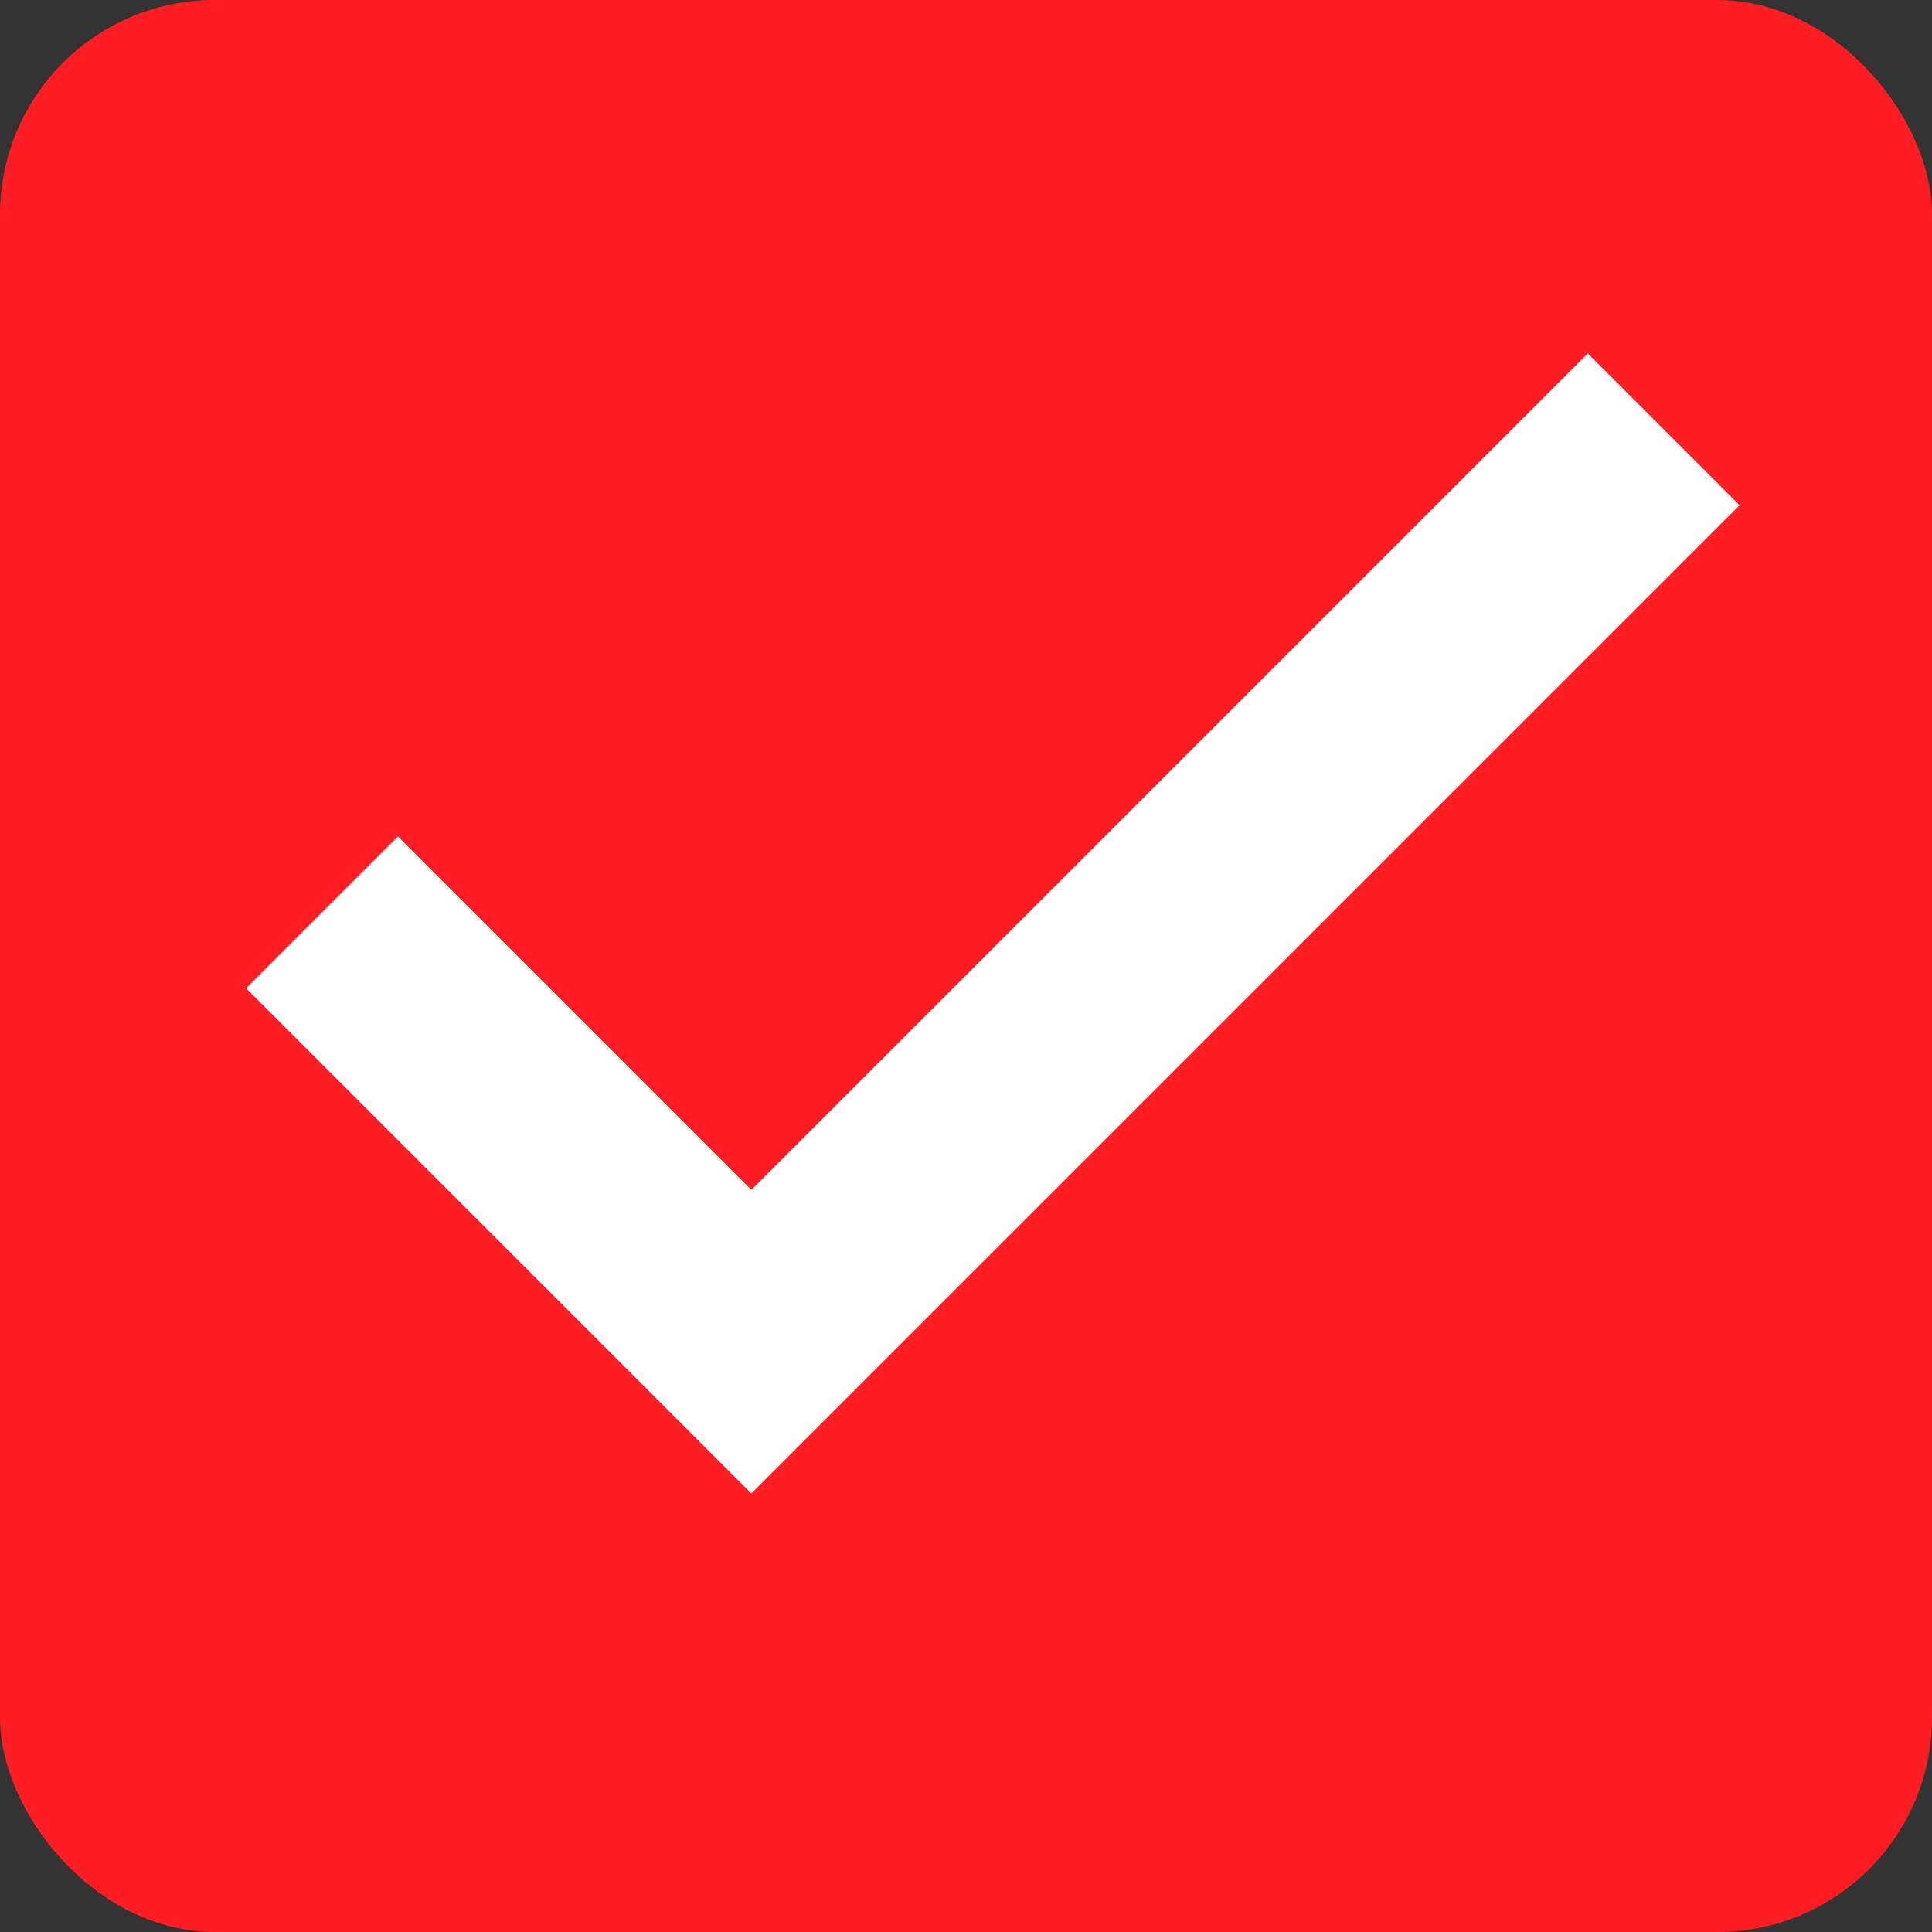 <svg width="18" height="18" viewBox="0 0 18 18" fill="none" xmlns="http://www.w3.org/2000/svg">
<rect x="0" y="0" width="18" height="18" fill="#333333" stroke="none"/>
<rect width="18" height="18" rx="2" fill="#FF1D23"/>
<path d="M3 8.5L7 12.5L15.5 4" stroke="white" stroke-width="2"/>
</svg>
